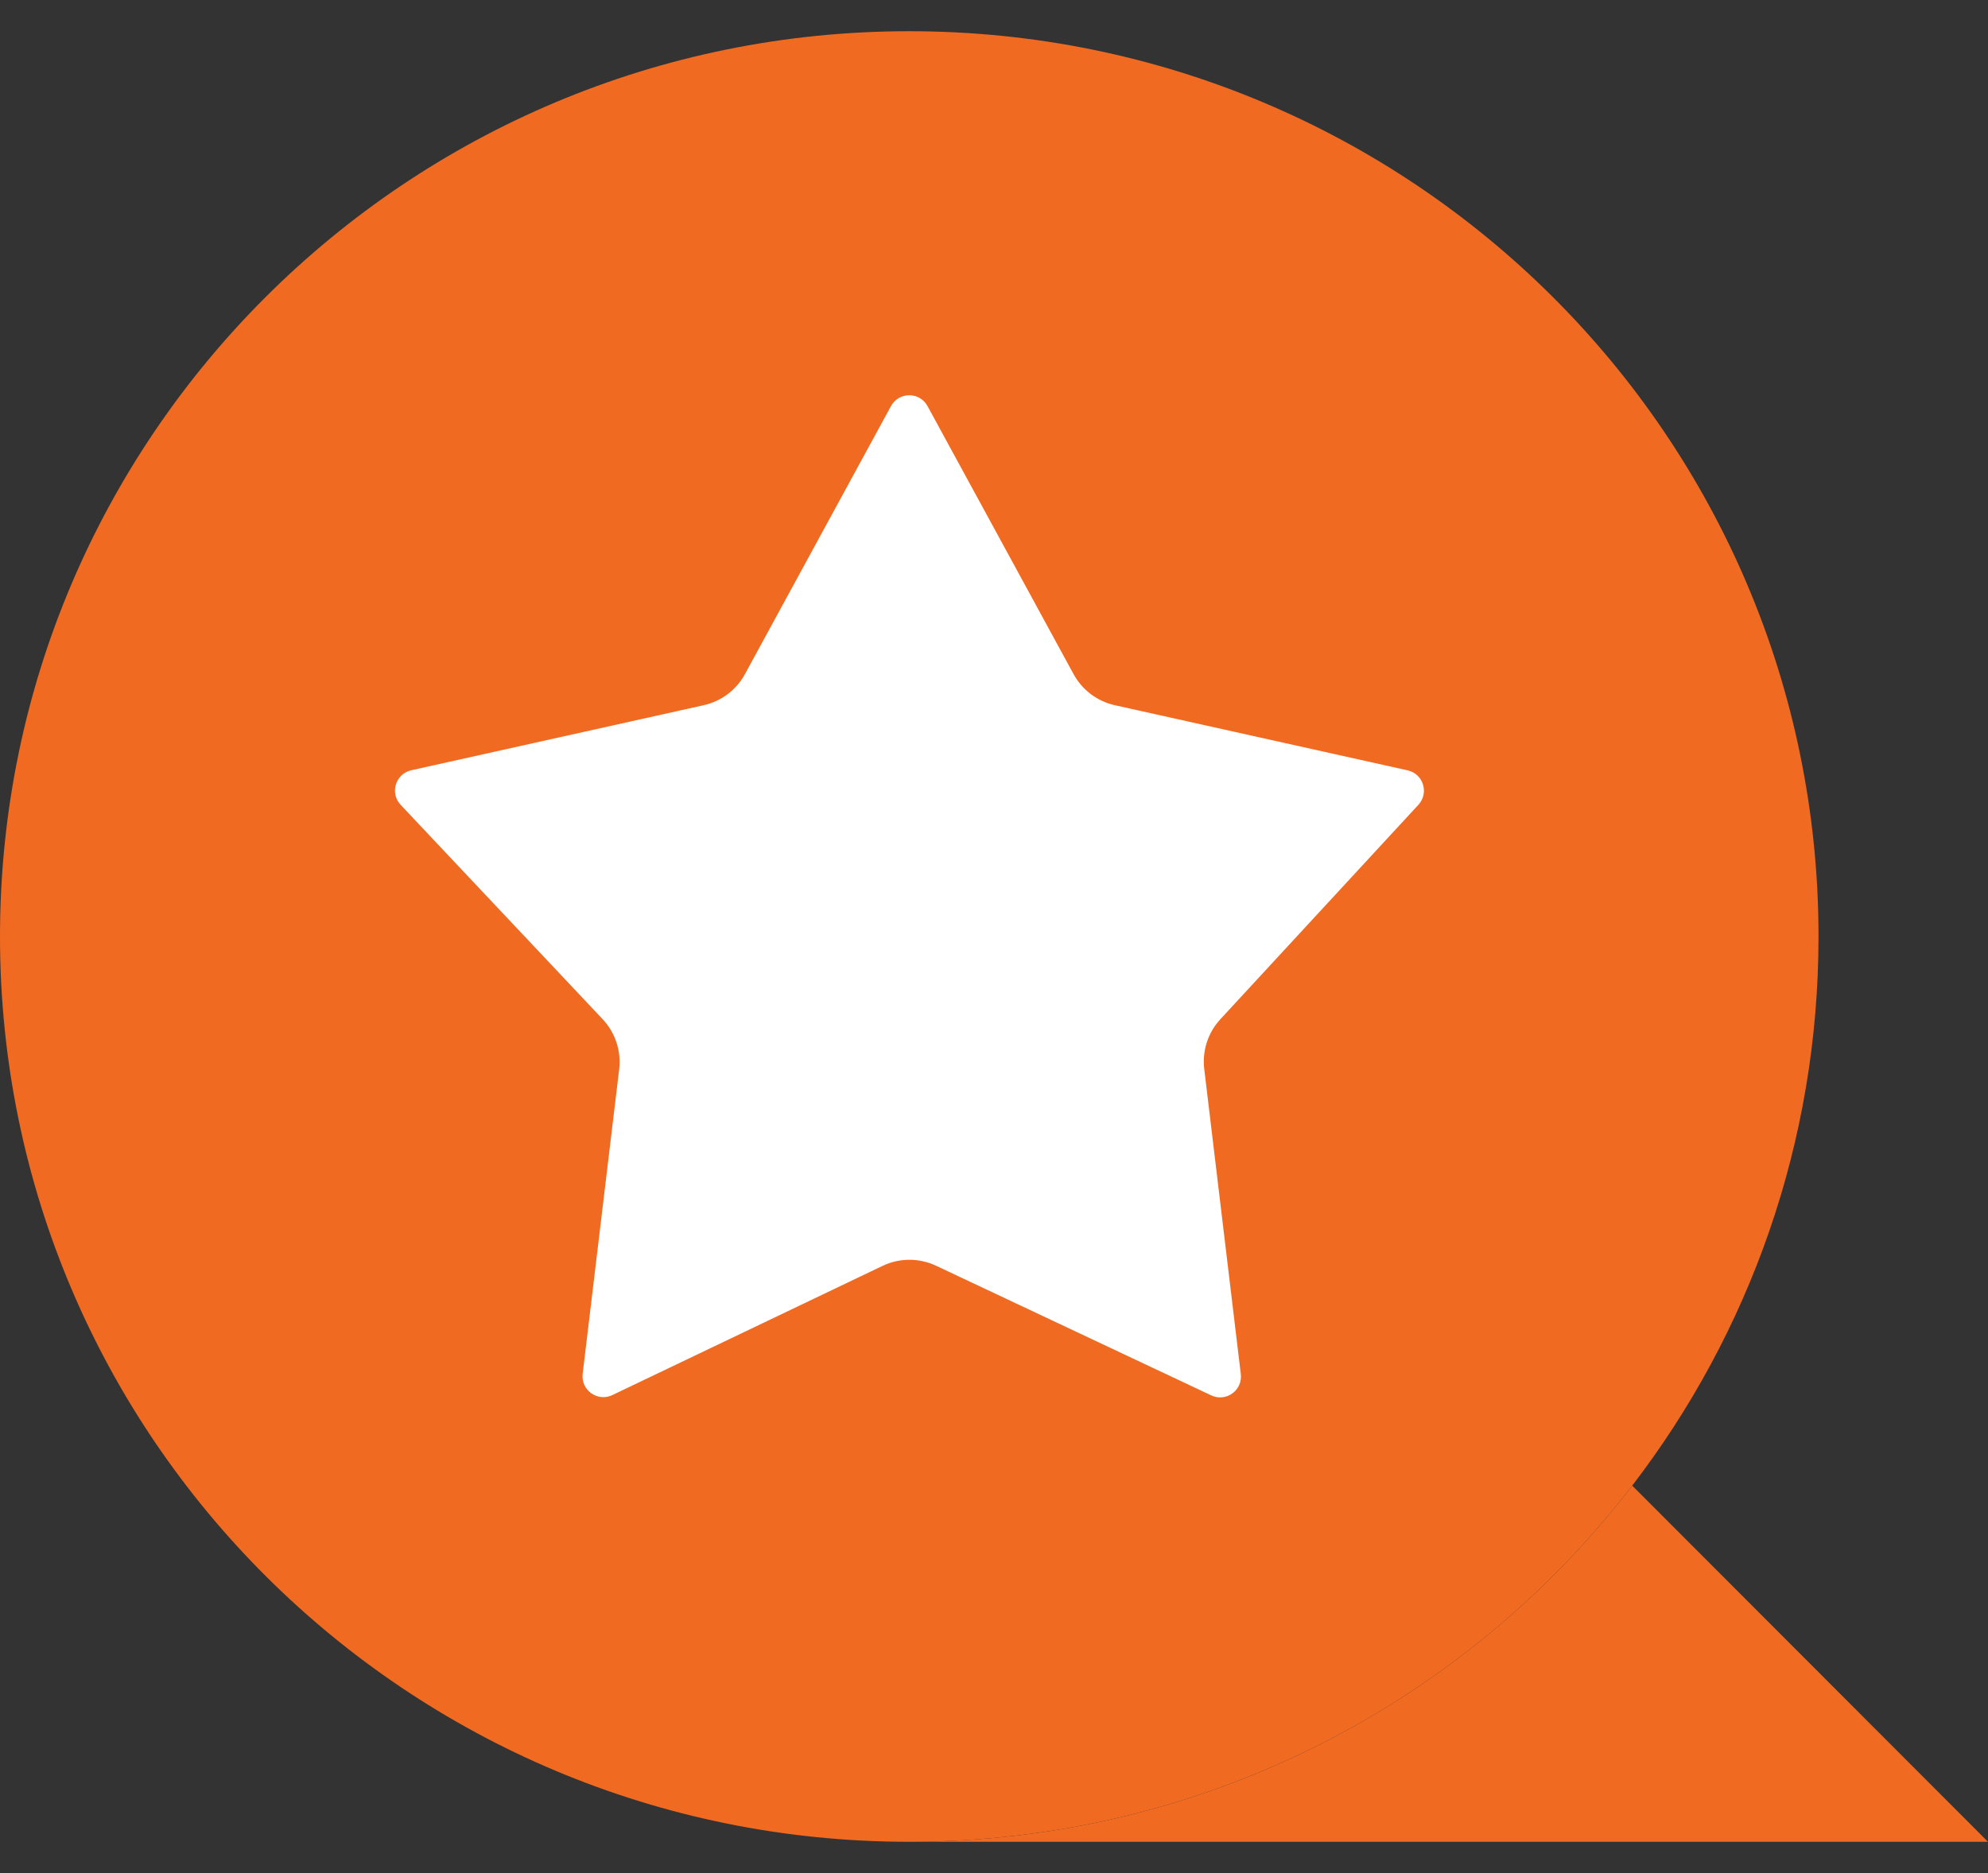 <svg width="191" height="180" viewBox="0 0 191 180" fill="none" xmlns="http://www.w3.org/2000/svg"><rect x="0" y="0" width="191" height="180" fill="#333333" stroke="none"/><circle cx="90" cy="90" r="68" fill="#fff"/><path d="M156.817 142.77C140.854 163.577 115.68 177 87.358 177H191l-34.183-34.23z" fill="#f06a22"/><path fill-rule="evenodd" clip-rule="evenodd" d="M156.817 142.77c11.229-14.636 17.899-32.927 17.899-52.77.0-48.049-39.112-87-87.358-87C39.111 3 0 41.951.0 90c0 48.049 39.111 87 87.358 87 28.322.0 53.496-13.423 69.459-34.23zM107.111 67.773C105.42 67.396 103.974 66.307 103.145 64.786L89.114 39.028C88.356 37.636 86.359 37.636 85.602 39.028L71.57 64.786C70.742 66.307 69.296 67.396 67.605 67.773L39.516 74.023C38.001 74.36 37.431 76.218 38.494 77.347L57.897 97.941C59.116 99.236 59.699 101.004 59.487 102.77L55.981 132.028C55.793 133.593 57.407 134.75 58.83 134.07l25.959-12.415C86.414 120.877 88.304 120.872 89.934 121.64l26.439 12.459C117.796 134.769 119.399 133.613 119.212 132.052L115.699 102.733C115.49 100.989 116.056 99.24 117.248 97.949l19.027-20.608C137.321 76.208 136.745 74.367 135.24 74.032l-28.129-6.259z" fill="#f06a22"/></svg>